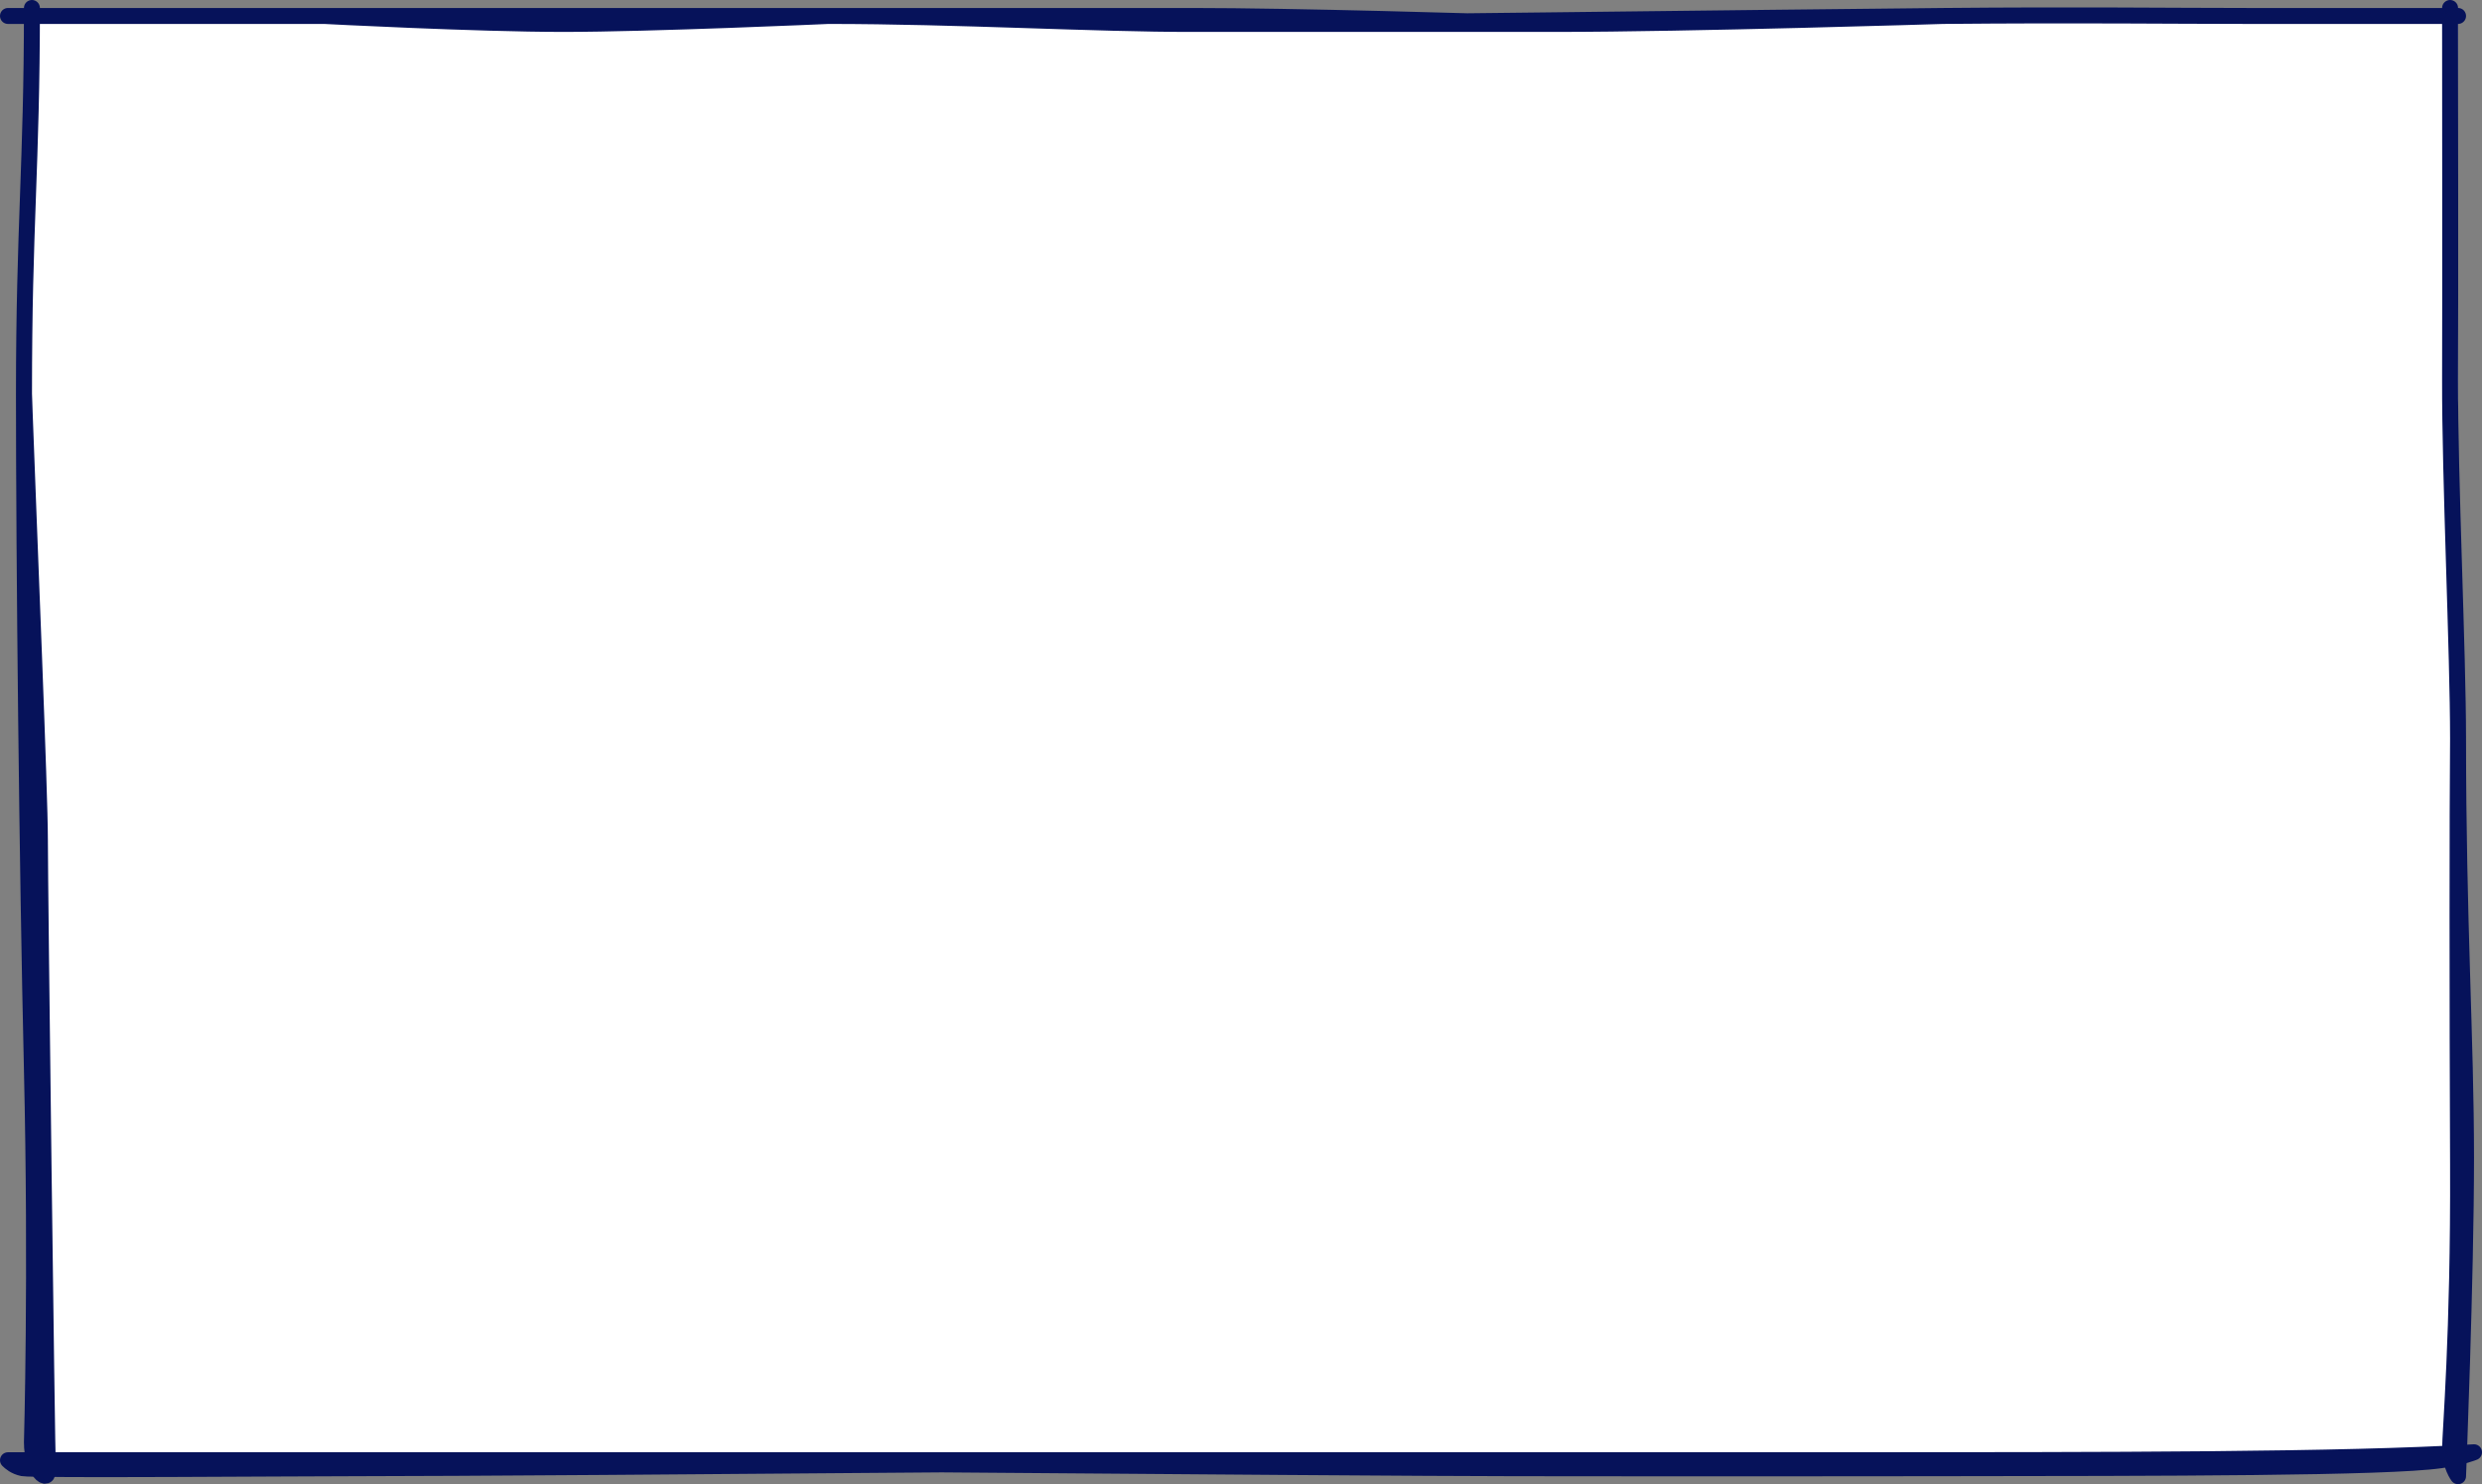<?xml version="1.0" encoding="UTF-8"?> <svg xmlns="http://www.w3.org/2000/svg" width="311" height="186" viewBox="0 0 311 186" fill="none"><rect x="0" y="0" width="311" height="186" fill="#808080" stroke="none"/> <path d="M4 2H308V182H4V2Z" fill="white"></path> <path d="M4 1C4 20.696 3 28.384 3 49.33M3 49.33C3 70.276 3.399 108.46 4 134.119C4.601 159.778 4 180.753 4 180.753C4 184.377 6.096 186.073 6 184.144C5.88 181.734 5 111.278 5 105.291C5 99.303 3.711 68.722 3 49.33Z" stroke="#06125A" stroke-width="2" stroke-miterlimit="10" stroke-linecap="round" stroke-linejoin="round"></path> <path d="M54.659 183C6.897 183 16.692 183 1 183C1.27 183.271 1.846 183.79 2.85 184C4.105 184.262 37.455 184 44.482 184C68.539 184 177.067 183 184.18 183M54.659 183C54.659 183 171.358 184 189.731 184C208.103 184 203.678 184.044 242.464 184C271.462 183.967 299.013 183.978 305.837 183C308.567 182.609 310 182 310 182C293.69 182.983 265.404 183 228.124 183C215.278 183 200.213 183 184.18 183M54.659 183C89.574 183 140.602 183 184.18 183" stroke="#06125A" stroke-width="2" stroke-miterlimit="10" stroke-linecap="round" stroke-linejoin="round"></path> <path d="M308 92.576C308 115.402 309 130.223 309 145.147C309 160.072 308 185 308 185C308 185 307 183.69 307 181.608C307 179.526 308.09 167.267 308 145.995C307.91 124.724 307.914 102.163 308 92.576ZM308 92.576C308 81.816 306.965 59.867 307 47.636C307.039 33.921 307 14.243 307 1" stroke="#06125A" stroke-width="2" stroke-miterlimit="10" stroke-linecap="round" stroke-linejoin="round"></path> <path d="M1 2C17.705 2 32.049 2 40.643 2M40.643 2C49.236 2 87.639 2 103.794 2M40.643 2C40.643 2 59.679 3 70.605 3C81.531 3 103.794 2 103.794 2M308 2C290.903 2 298.707 2 281.725 2C272.045 2 260.441 1.844 243.465 2M149.429 3C161.178 2.977 222.541 2.192 243.465 2M149.429 3C137.279 3.023 119.95 2 103.794 2M149.429 3C149.429 3 178.566 3 195.065 3M243.465 2C243.465 2 211.564 3 195.065 3M103.794 2C113.696 2 136.815 2 149.429 2C162.043 2 185.001 2.679 195.065 3" stroke="#06125A" stroke-width="2" stroke-miterlimit="10" stroke-linecap="round" stroke-linejoin="round"></path> </svg> 